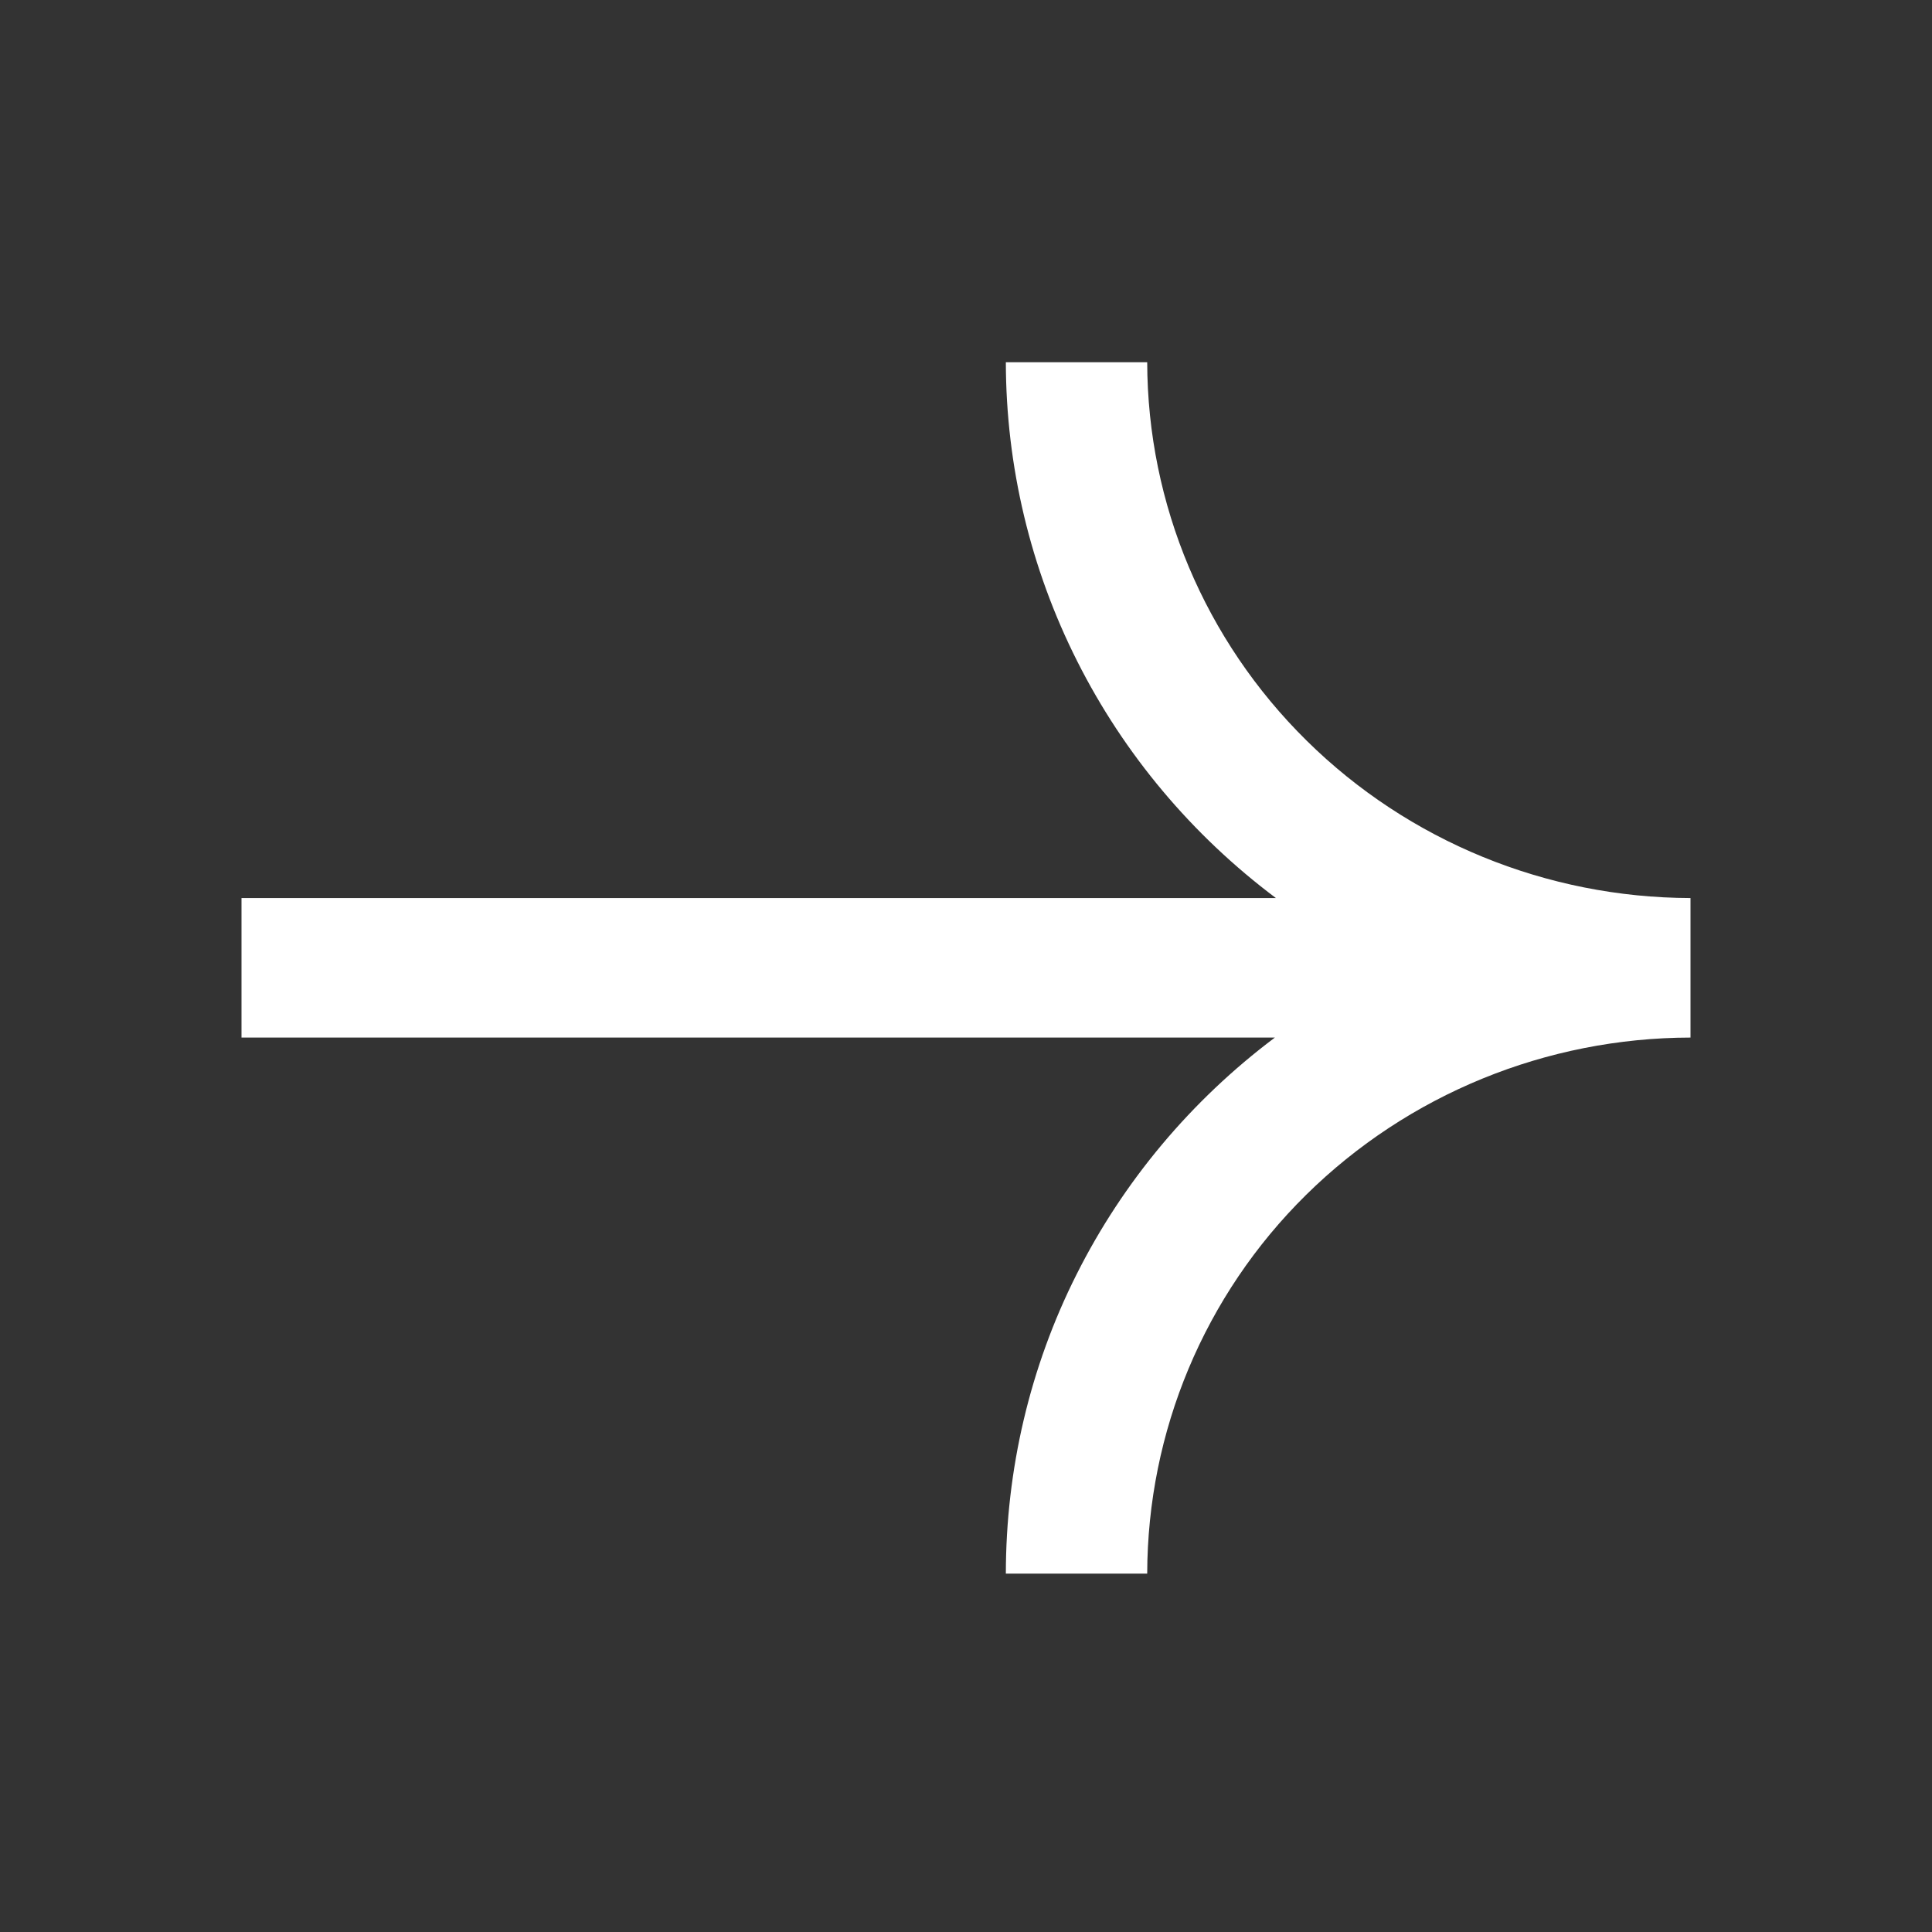 <svg width="24" height="24" viewBox="0 0 24 24" fill="none" xmlns="http://www.w3.org/2000/svg">
<rect x="0" y="0" width="24" height="24" fill="#333333" stroke="none"/>
<path d="M15.837 12.889H3L3 11.156H15.85C14.809 10.376 13.964 9.37 13.382 8.215C12.8 7.061 12.497 5.789 12.495 4.5L14.251 4.5C14.255 6.264 14.967 7.954 16.232 9.201C17.497 10.449 19.211 11.151 21 11.156V12.889C19.209 12.892 17.492 13.594 16.226 14.842C14.96 16.09 14.255 17.783 14.251 19.548L12.495 19.548C12.496 18.259 12.792 16.987 13.373 15.832C13.953 14.677 14.797 13.67 15.837 12.889Z" fill="white"/>
</svg>
